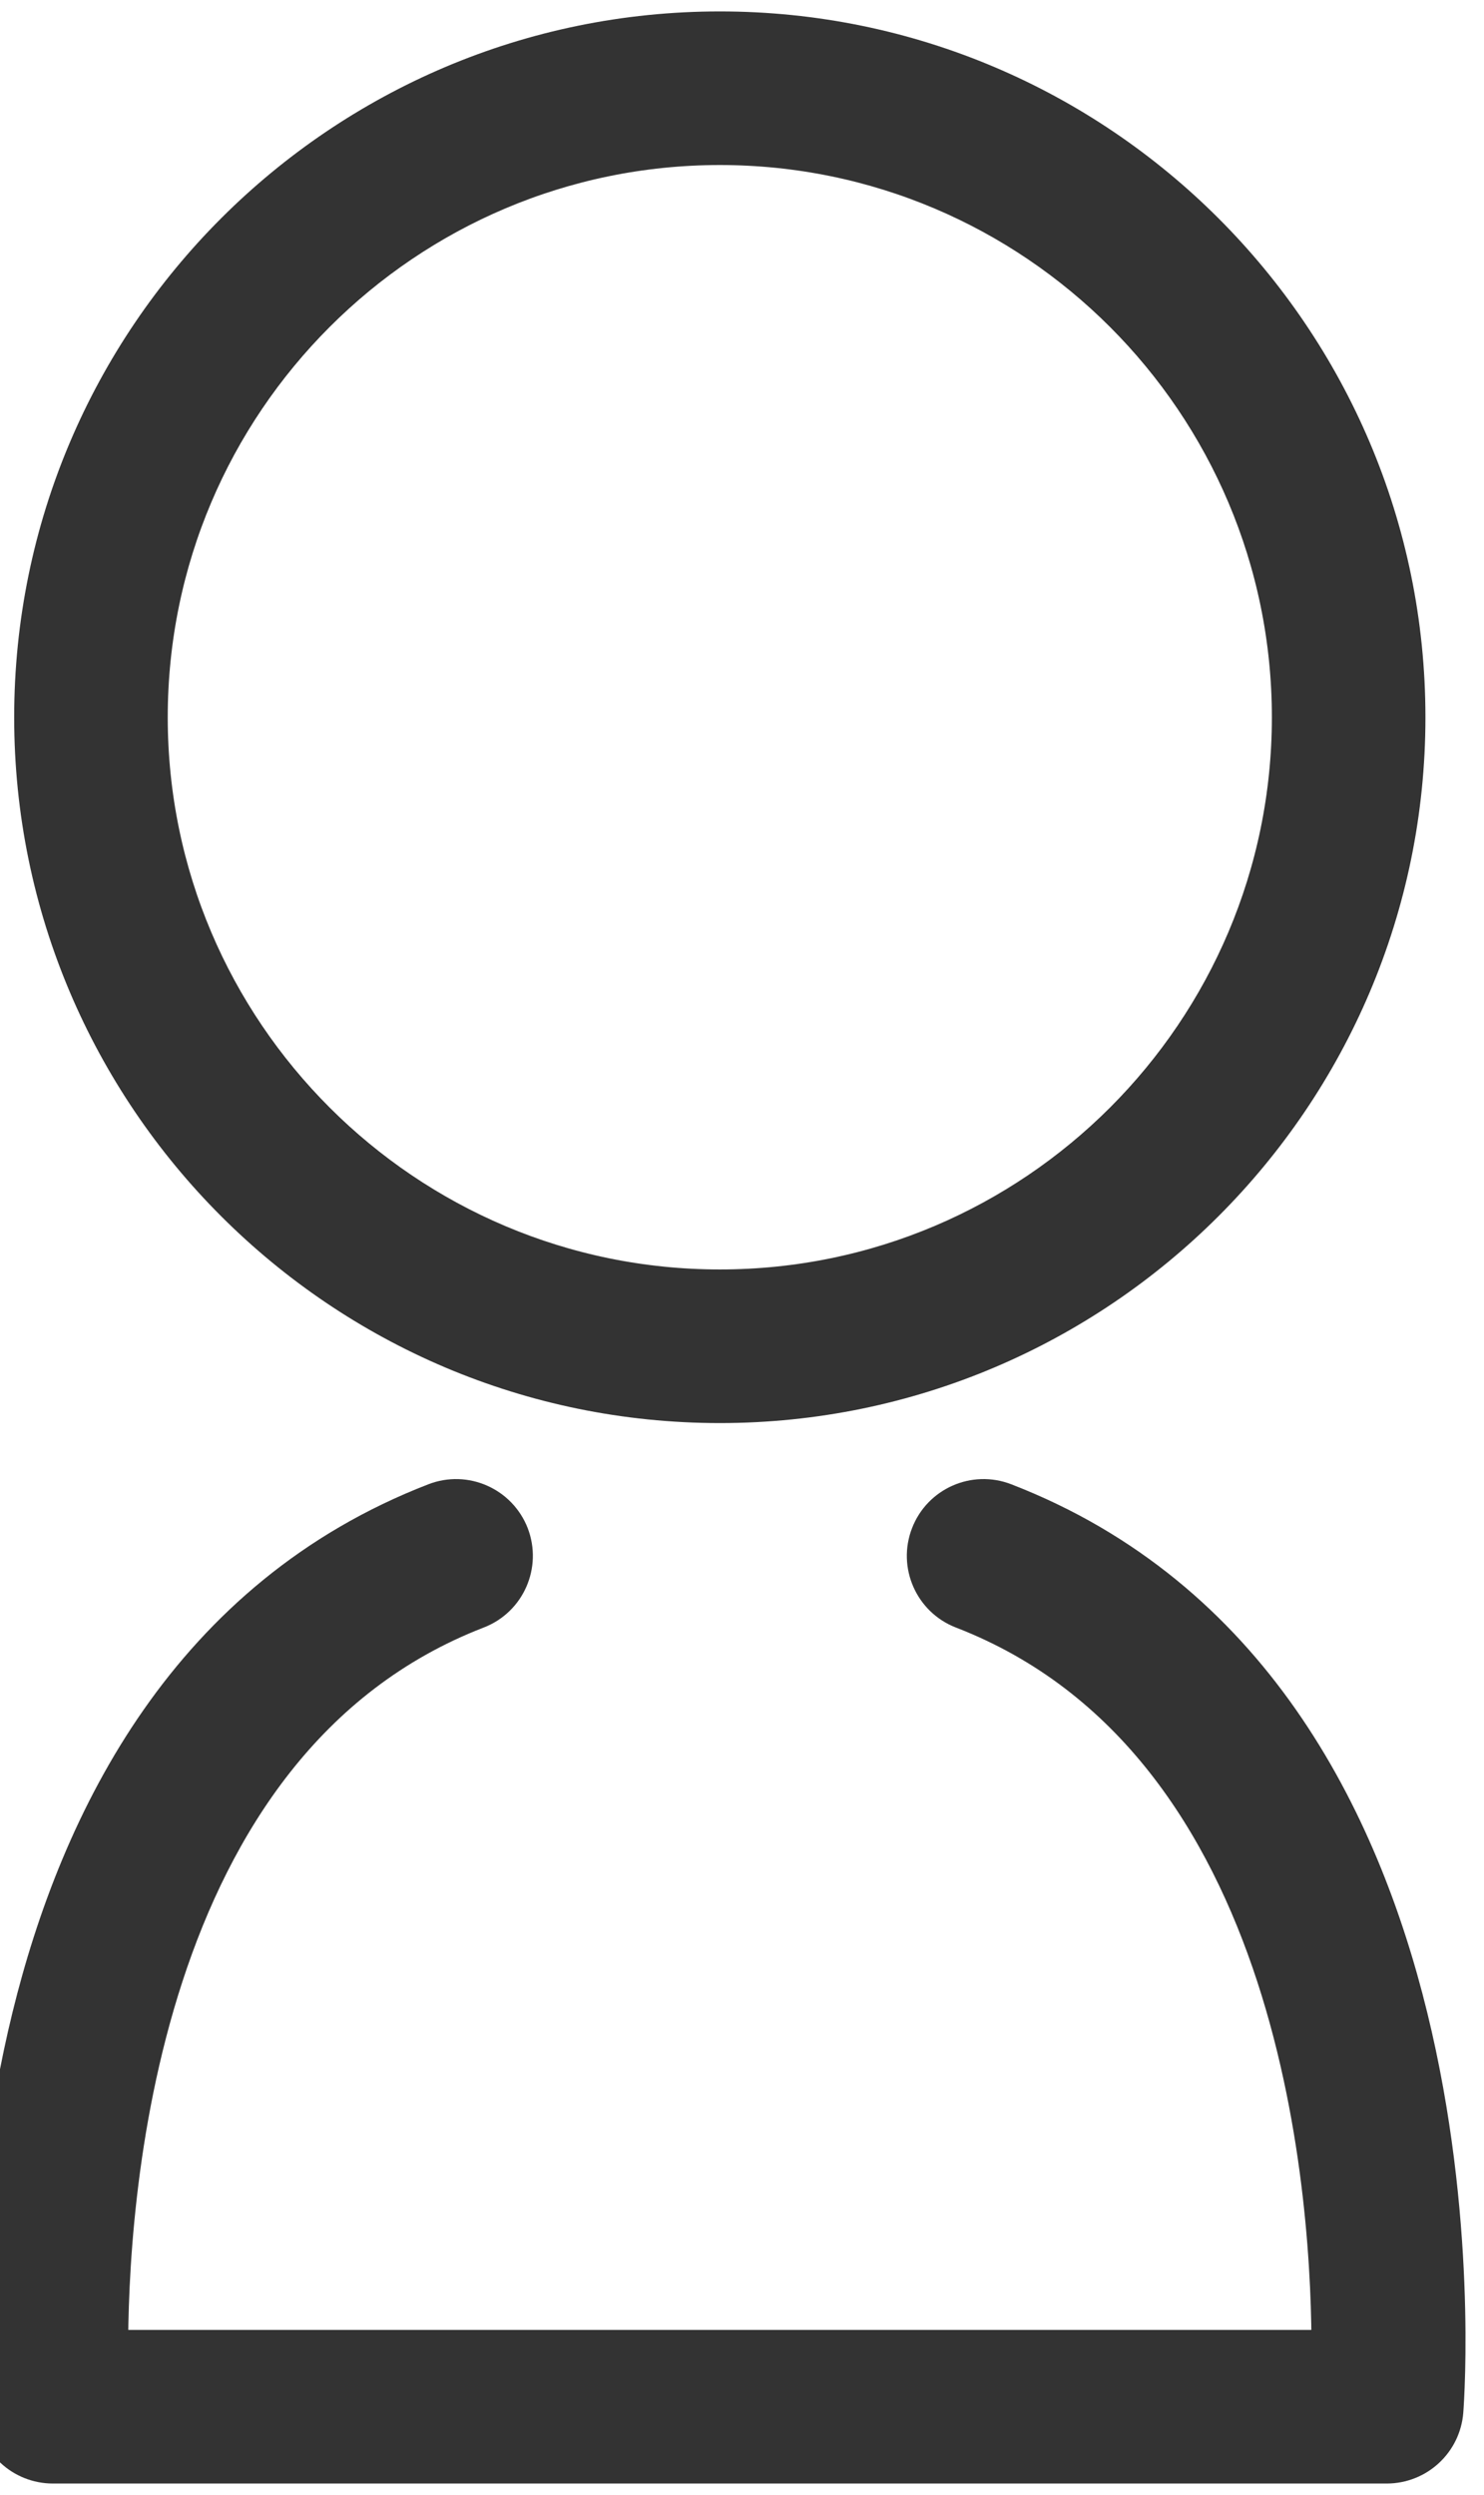 <?xml version="1.0" encoding="utf-8"?>
<!-- Generator: Adobe Illustrator 16.0.0, SVG Export Plug-In . SVG Version: 6.00 Build 0)  -->
<!DOCTYPE svg PUBLIC "-//W3C//DTD SVG 1.1//EN" "http://www.w3.org/Graphics/SVG/1.1/DTD/svg11.dtd">
<svg version="1.1" id="Layer_1" xmlns="http://www.w3.org/2000/svg" xmlns:xlink="http://www.w3.org/1999/xlink" x="0px" y="0px"
	 width="287.881px" height="483.863px" viewBox="0 0 287.881 483.863" enable-background="new 0 0 287.881 483.863"
	 xml:space="preserve">
<g id="Layer_x0020_1">
	<path fill="#333333" stroke="#333333" stroke-width="10" stroke-miterlimit="10" d="M194.374,292.52
		c-5.103-1.985-10.821,0.564-12.782,5.64c-1.987,5.103,0.564,10.848,5.639,12.81c67.319,26.019,72.367,116.673,72.18,145.888H19.861
		c-0.161-29.215,4.86-119.869,72.179-145.888c5.102-1.962,7.626-7.707,5.666-12.81c-1.987-5.075-7.707-7.625-12.809-5.64
		C-9.06,328.852-0.01,461.878,0.42,467.517c0.375,5.156,4.672,9.13,9.854,9.13h258.722c5.183,0,9.479-3.974,9.882-9.13
		C279.308,461.878,288.33,328.852,194.374,292.52z"/>
	<path fill="#333333" stroke="#333333" stroke-width="10" stroke-miterlimit="10" d="M139.648,270.985
		c72.716,0,131.872-59.155,131.872-131.871c0-72.743-59.156-131.898-131.872-131.898C66.906,7.215,7.75,66.371,7.75,139.114
		C7.75,211.83,66.906,270.985,139.648,270.985z M139.648,27.005c61.814,0,112.082,50.294,112.082,112.108
		s-50.268,112.081-112.082,112.081c-61.813,0-112.108-50.267-112.108-112.081S77.835,27.005,139.648,27.005z"/>
</g>
</svg>
